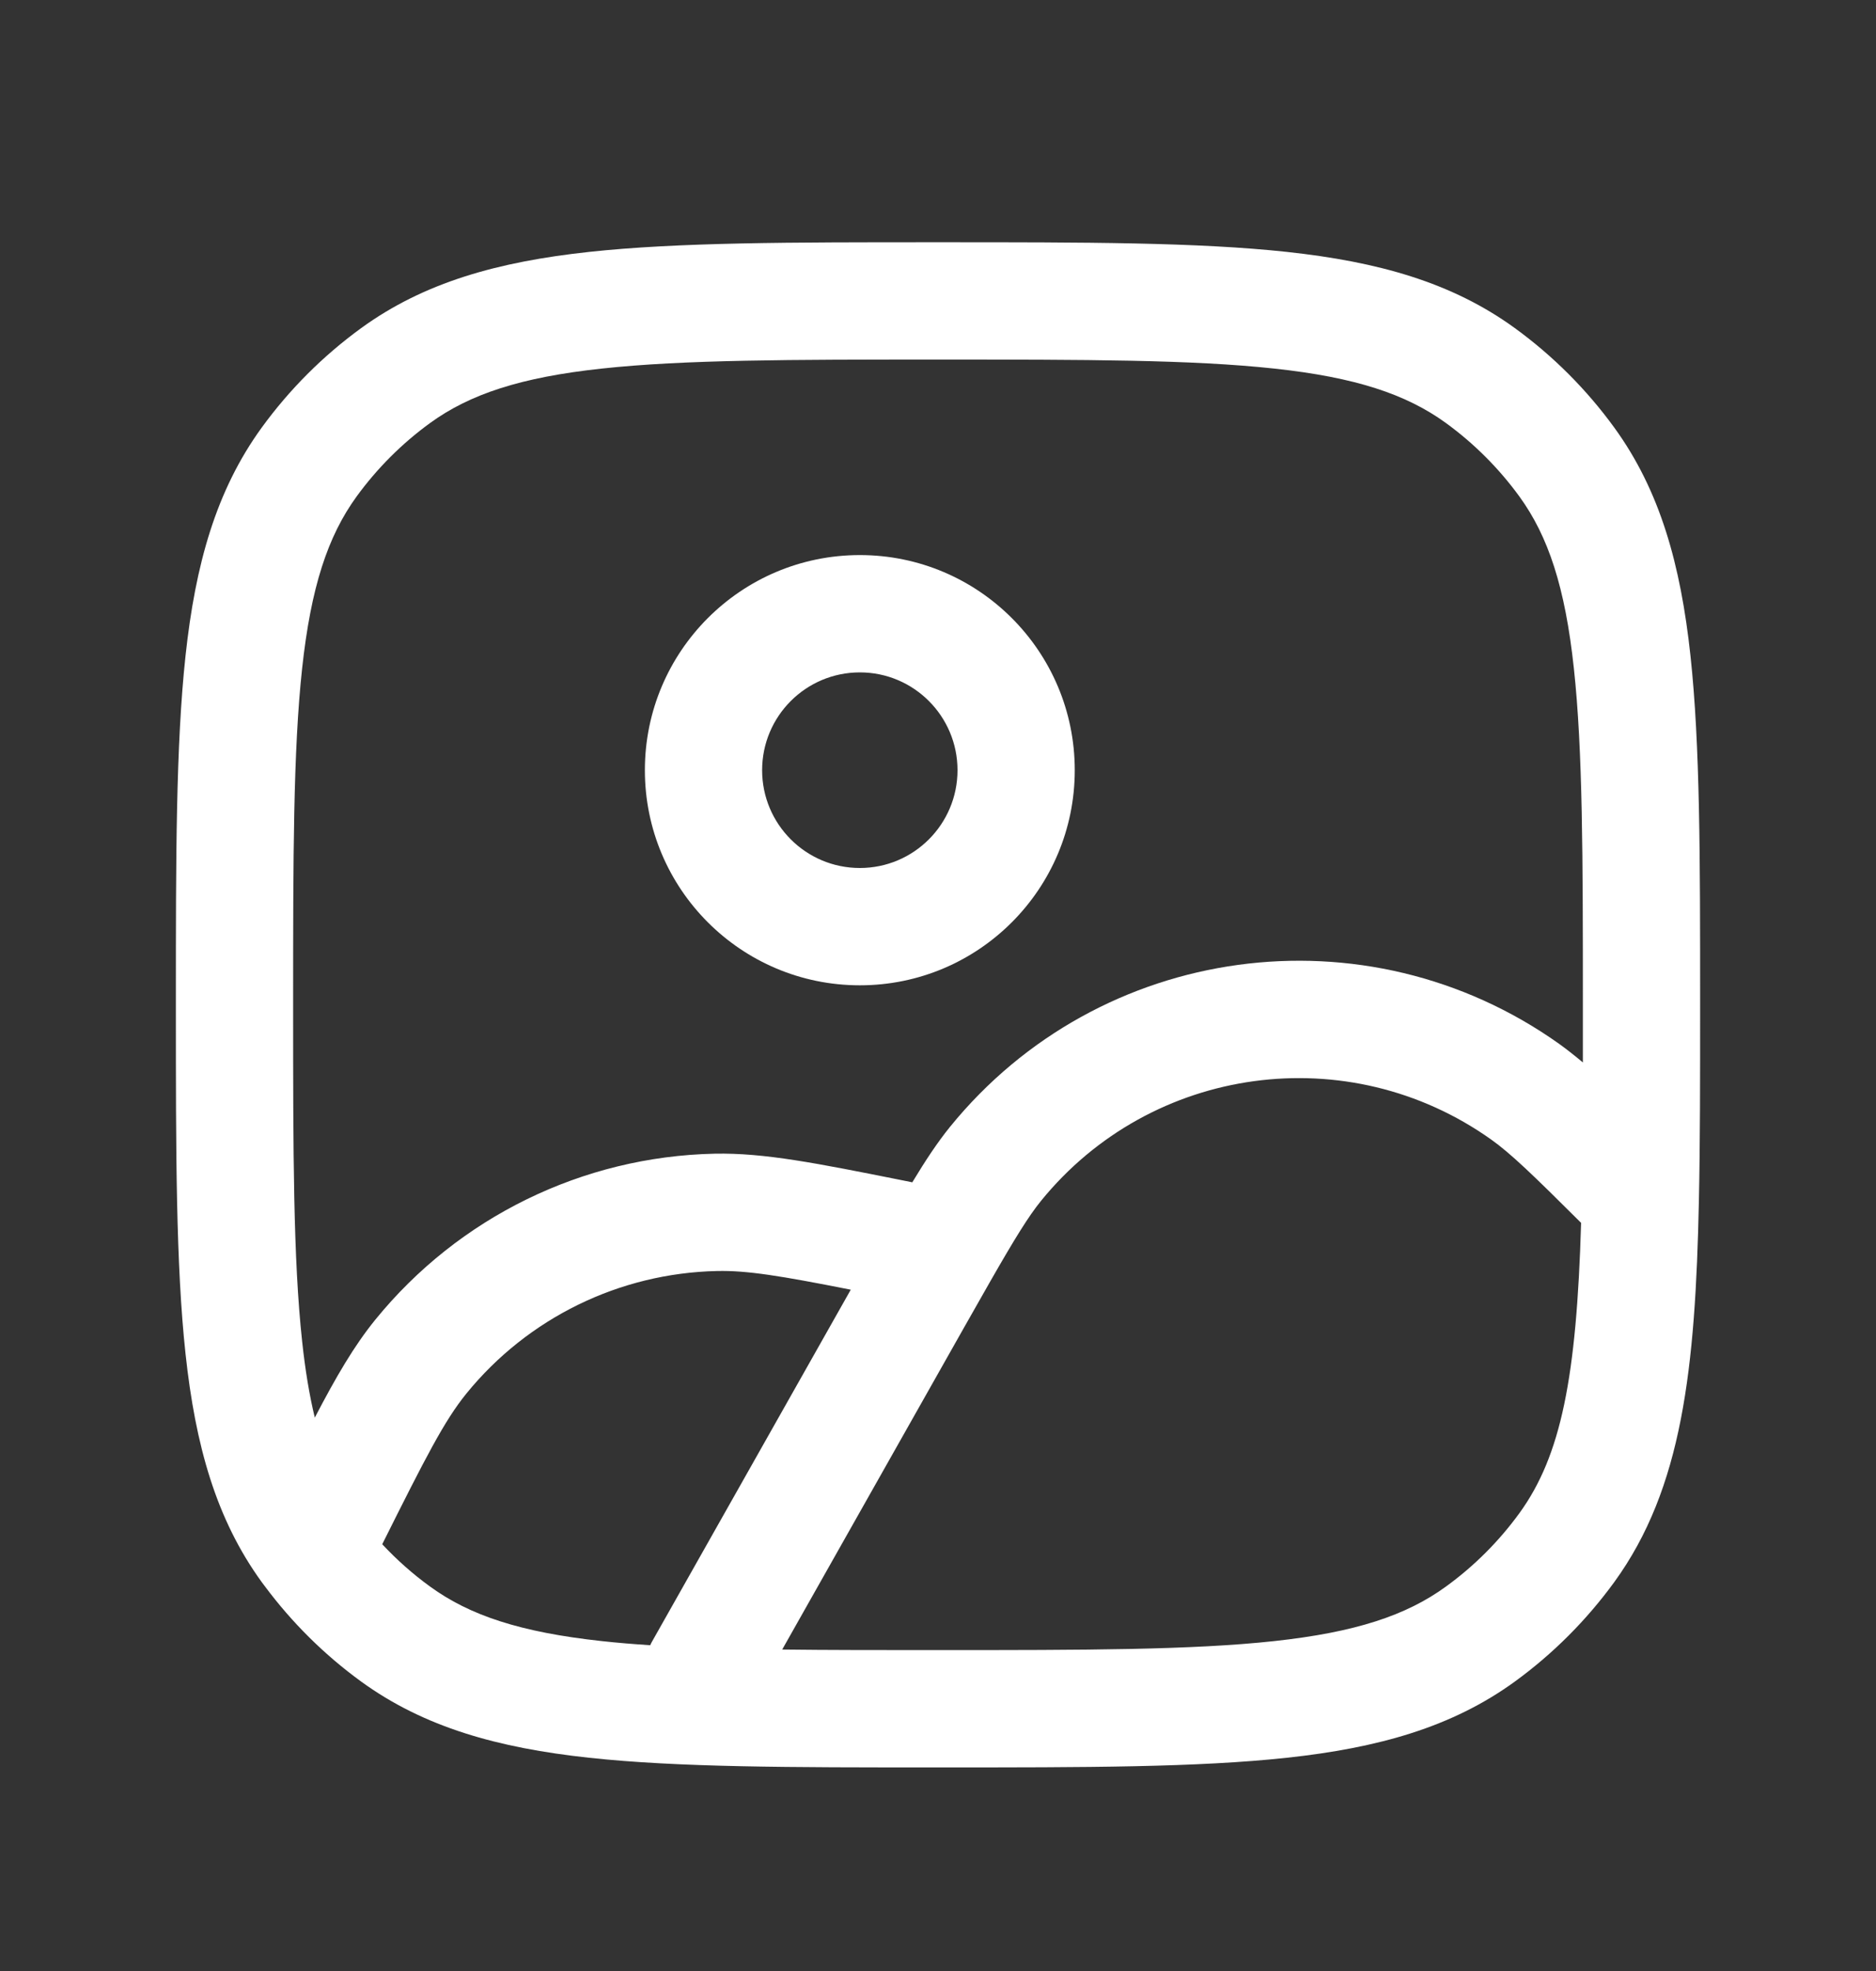 <svg width="20" height="21" viewBox="0 0 20 21" fill="none" xmlns="http://www.w3.org/2000/svg">
<rect x="0" y="0" width="20" height="21" fill="#333333" stroke="none"/>
<path fill-rule="evenodd" clip-rule="evenodd" d="M9.167 5.914C7.901 5.914 6.875 6.94 6.875 8.206C6.875 9.472 7.901 10.498 9.167 10.498C10.432 10.498 11.458 9.472 11.458 8.206C11.458 6.94 10.432 5.914 9.167 5.914ZM8.125 8.206C8.125 7.631 8.591 7.164 9.167 7.164C9.742 7.164 10.208 7.631 10.208 8.206C10.208 8.781 9.742 9.248 9.167 9.248C8.591 9.248 8.125 8.781 8.125 8.206Z" fill="white"/>
<path fill-rule="evenodd" clip-rule="evenodd" d="M13.72 2.684C12.768 2.581 11.568 2.581 10.038 2.581H9.962C8.432 2.581 7.232 2.581 6.28 2.684C5.309 2.789 4.522 3.008 3.85 3.496C3.443 3.792 3.086 4.149 2.79 4.556C2.302 5.228 2.083 6.015 1.978 6.986C1.875 7.938 1.875 9.138 1.875 10.668V10.744C1.875 12.274 1.875 13.474 1.978 14.425C2.083 15.397 2.302 16.184 2.79 16.856C2.801 16.87 2.812 16.885 2.823 16.9C3.112 17.288 3.458 17.631 3.85 17.916C4.522 18.404 5.309 18.623 6.28 18.728C7.232 18.831 8.432 18.831 9.962 18.831H10.038C11.568 18.831 12.768 18.831 13.72 18.728C14.691 18.623 15.478 18.404 16.15 17.916C16.557 17.62 16.914 17.262 17.21 16.856C17.935 15.858 18.075 14.585 18.112 12.79C18.125 12.179 18.125 11.489 18.125 10.711V10.668C18.125 9.138 18.125 7.938 18.022 6.986C17.917 6.015 17.698 5.228 17.21 4.556C16.914 4.149 16.557 3.792 16.15 3.496C15.478 3.008 14.691 2.789 13.72 2.684ZM4.585 4.507C5.008 4.2 5.55 4.02 6.415 3.927C7.292 3.832 8.424 3.831 10 3.831C11.576 3.831 12.708 3.832 13.585 3.927C14.45 4.02 14.992 4.2 15.415 4.507C15.716 4.726 15.98 4.99 16.199 5.291C16.506 5.714 16.686 6.256 16.779 7.121C16.874 7.998 16.875 9.13 16.875 10.706C16.875 10.918 16.875 11.123 16.875 11.32C16.787 11.246 16.703 11.18 16.621 11.121C14.561 9.659 11.721 10.046 10.128 12.006C9.996 12.169 9.869 12.36 9.726 12.597L9.622 12.576C8.706 12.393 8.145 12.281 7.618 12.292C6.211 12.322 4.889 12.969 4.001 14.061C3.776 14.338 3.586 14.663 3.356 15.104C3.299 14.868 3.254 14.6 3.221 14.291C3.126 13.414 3.125 12.282 3.125 10.706C3.125 9.13 3.126 7.998 3.221 7.121C3.315 6.256 3.494 5.714 3.801 5.291C4.02 4.99 4.284 4.726 4.585 4.507ZM15.897 12.141C16.103 12.287 16.342 12.517 16.856 13.029C16.808 14.672 16.643 15.509 16.199 16.121C15.98 16.422 15.716 16.686 15.415 16.904C14.992 17.212 14.45 17.391 13.585 17.485C12.708 17.58 11.576 17.581 10 17.581C9.382 17.581 8.832 17.581 8.339 17.575L10.271 14.156C10.38 13.965 10.474 13.798 10.558 13.651C10.824 13.186 10.968 12.955 11.098 12.795C12.275 11.346 14.375 11.06 15.897 12.141ZM6.956 17.482C6.947 17.497 6.939 17.513 6.932 17.529C6.75 17.517 6.578 17.503 6.415 17.485C5.55 17.391 5.008 17.212 4.585 16.904C4.401 16.771 4.23 16.619 4.075 16.453C4.543 15.517 4.737 15.138 4.971 14.849C5.627 14.042 6.605 13.564 7.645 13.542C7.966 13.535 8.32 13.593 9.07 13.741L6.956 17.482Z" fill="white"/>
</svg>
